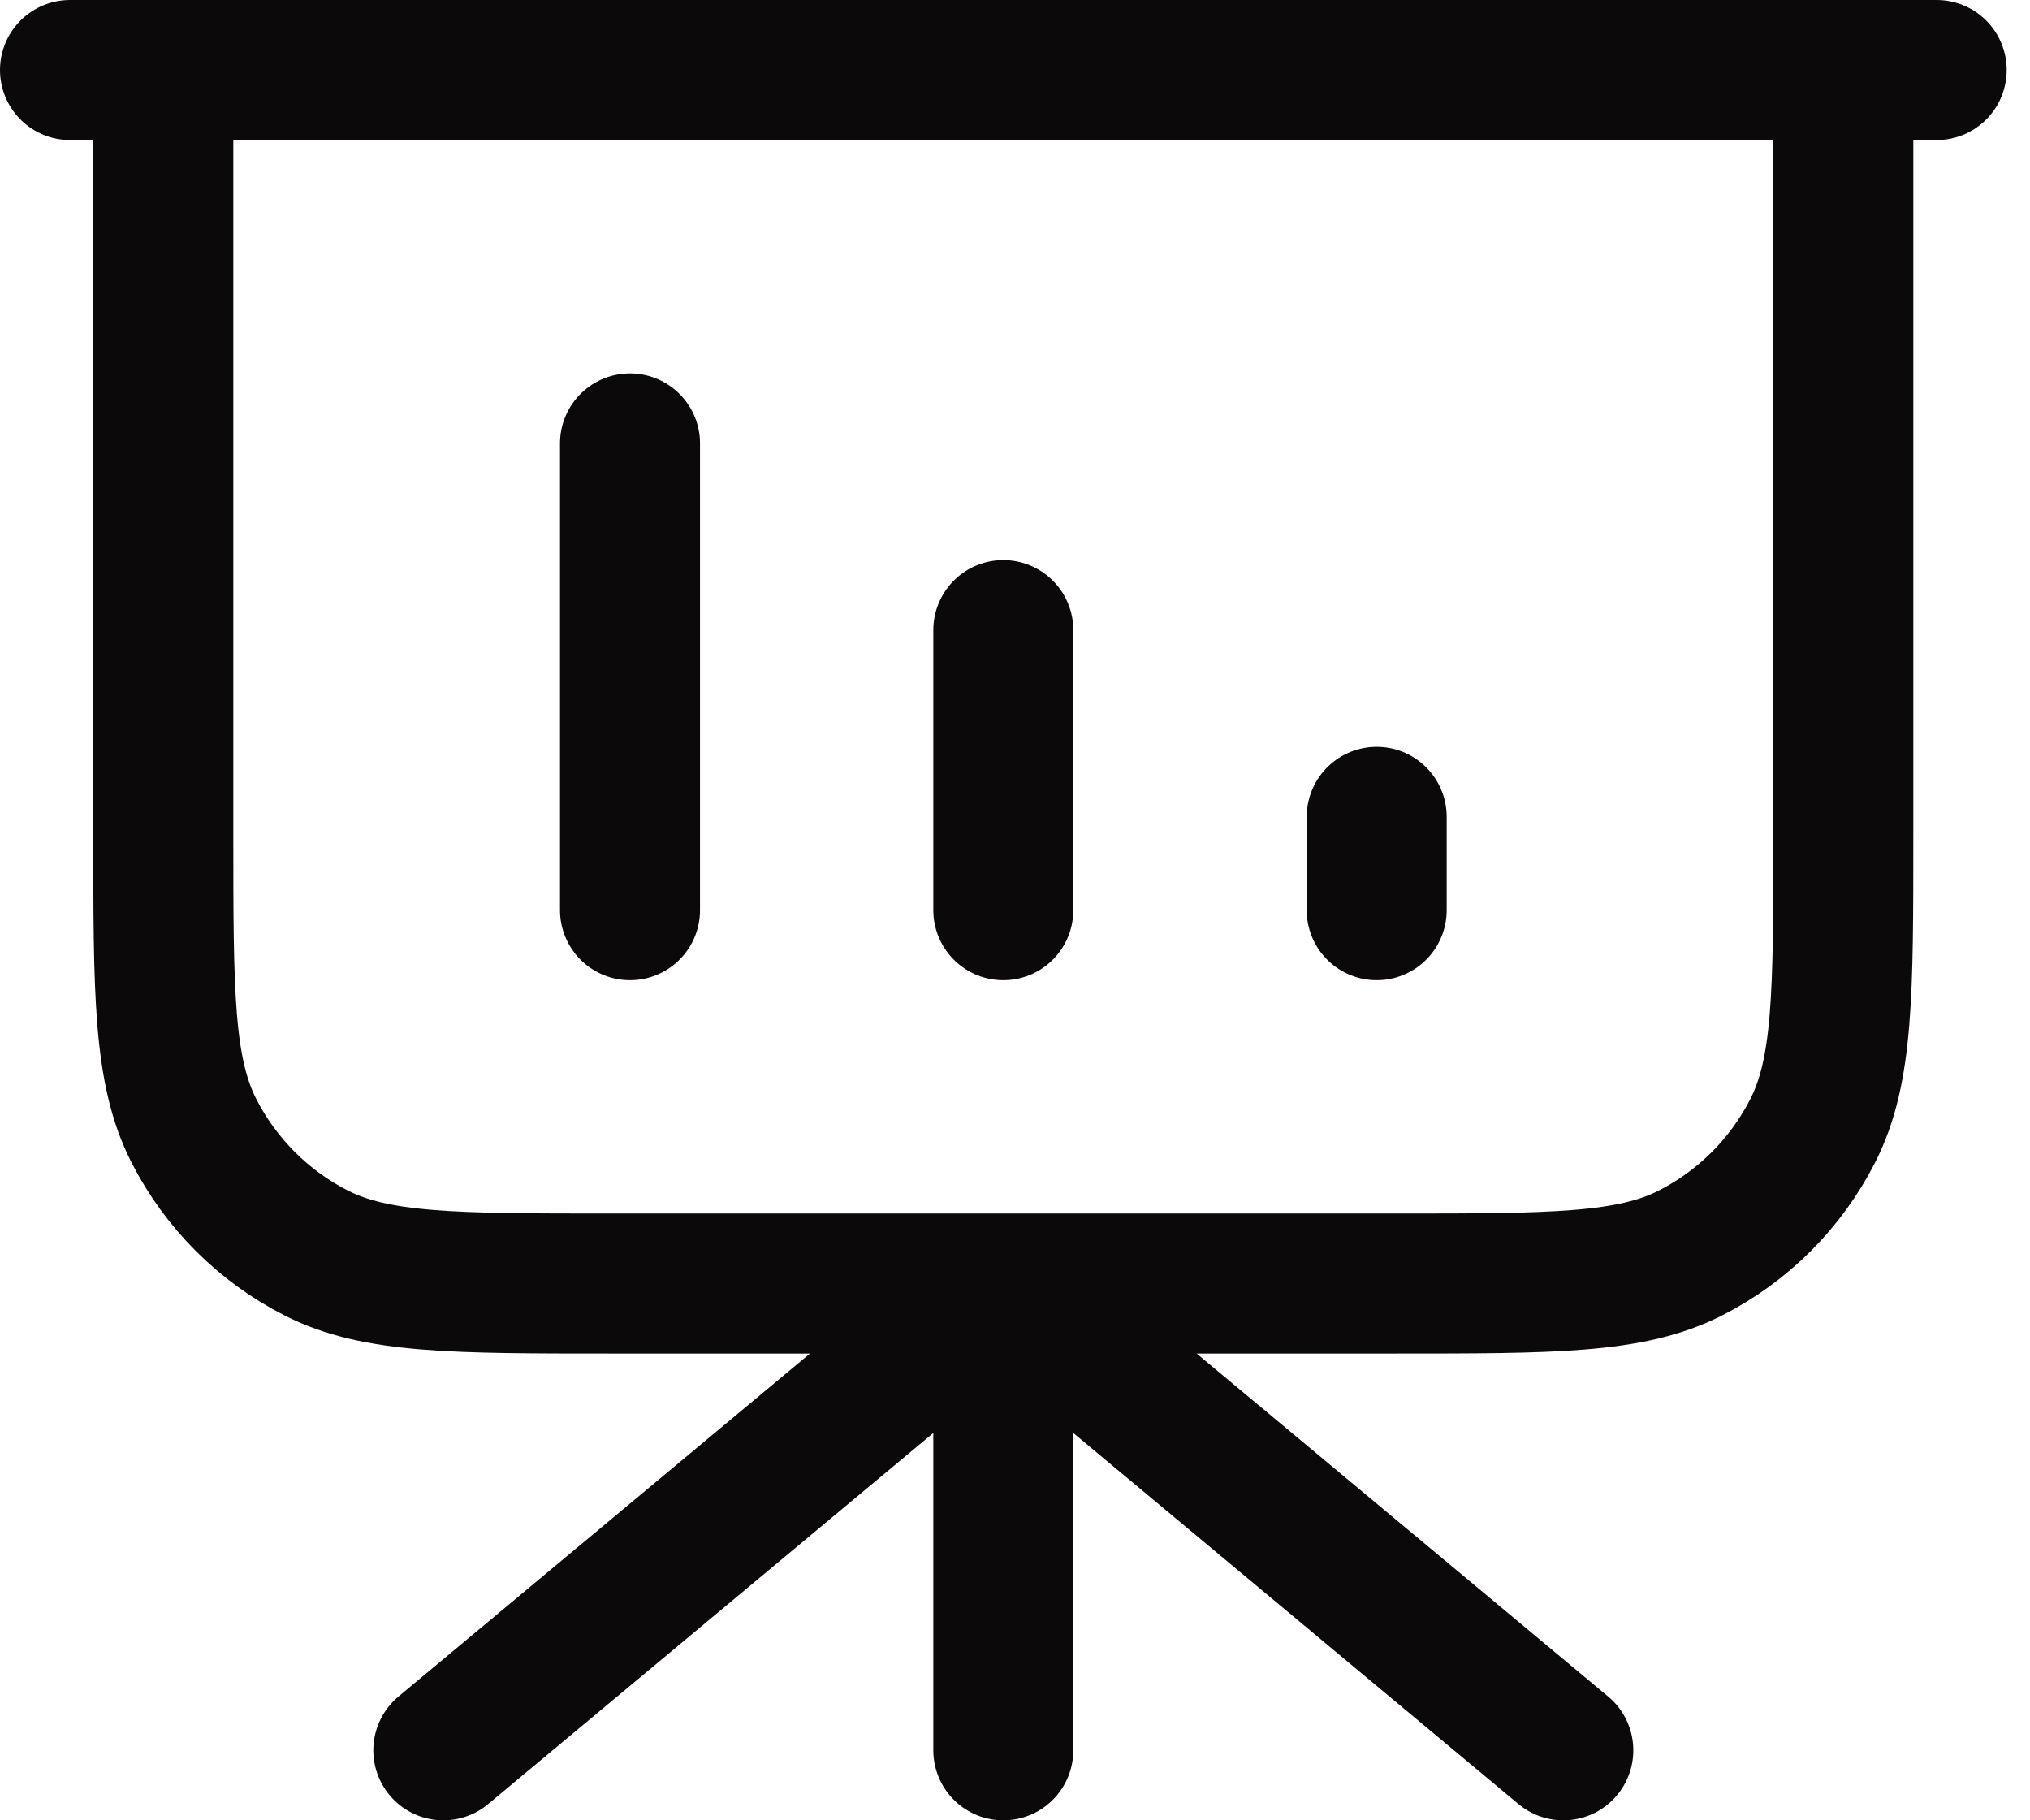 <?xml version="1.0" encoding="utf-8"?>
<svg width="29" height="26" viewBox="0 0 29 26" fill="none" xmlns="http://www.w3.org/2000/svg">
<path d="M14.333 18.333V25M14.333 18.333L22.333 25M14.333 18.333L6.333 25M9 6.333V13M14.333 9V13M19.667 11.667V13M27.667 1H1M2.333 1H26.333V11.933C26.333 14.174 26.333 15.294 25.897 16.149C25.514 16.902 24.902 17.514 24.149 17.897C23.294 18.333 22.174 18.333 19.933 18.333H8.733C6.493 18.333 5.373 18.333 4.517 17.897C3.765 17.514 3.153 16.902 2.769 16.149C2.333 15.294 2.333 14.174 2.333 11.933V1Z" stroke="#0C090A" stroke-width="2" stroke-linecap="round" stroke-linejoin="round"/>
</svg>


